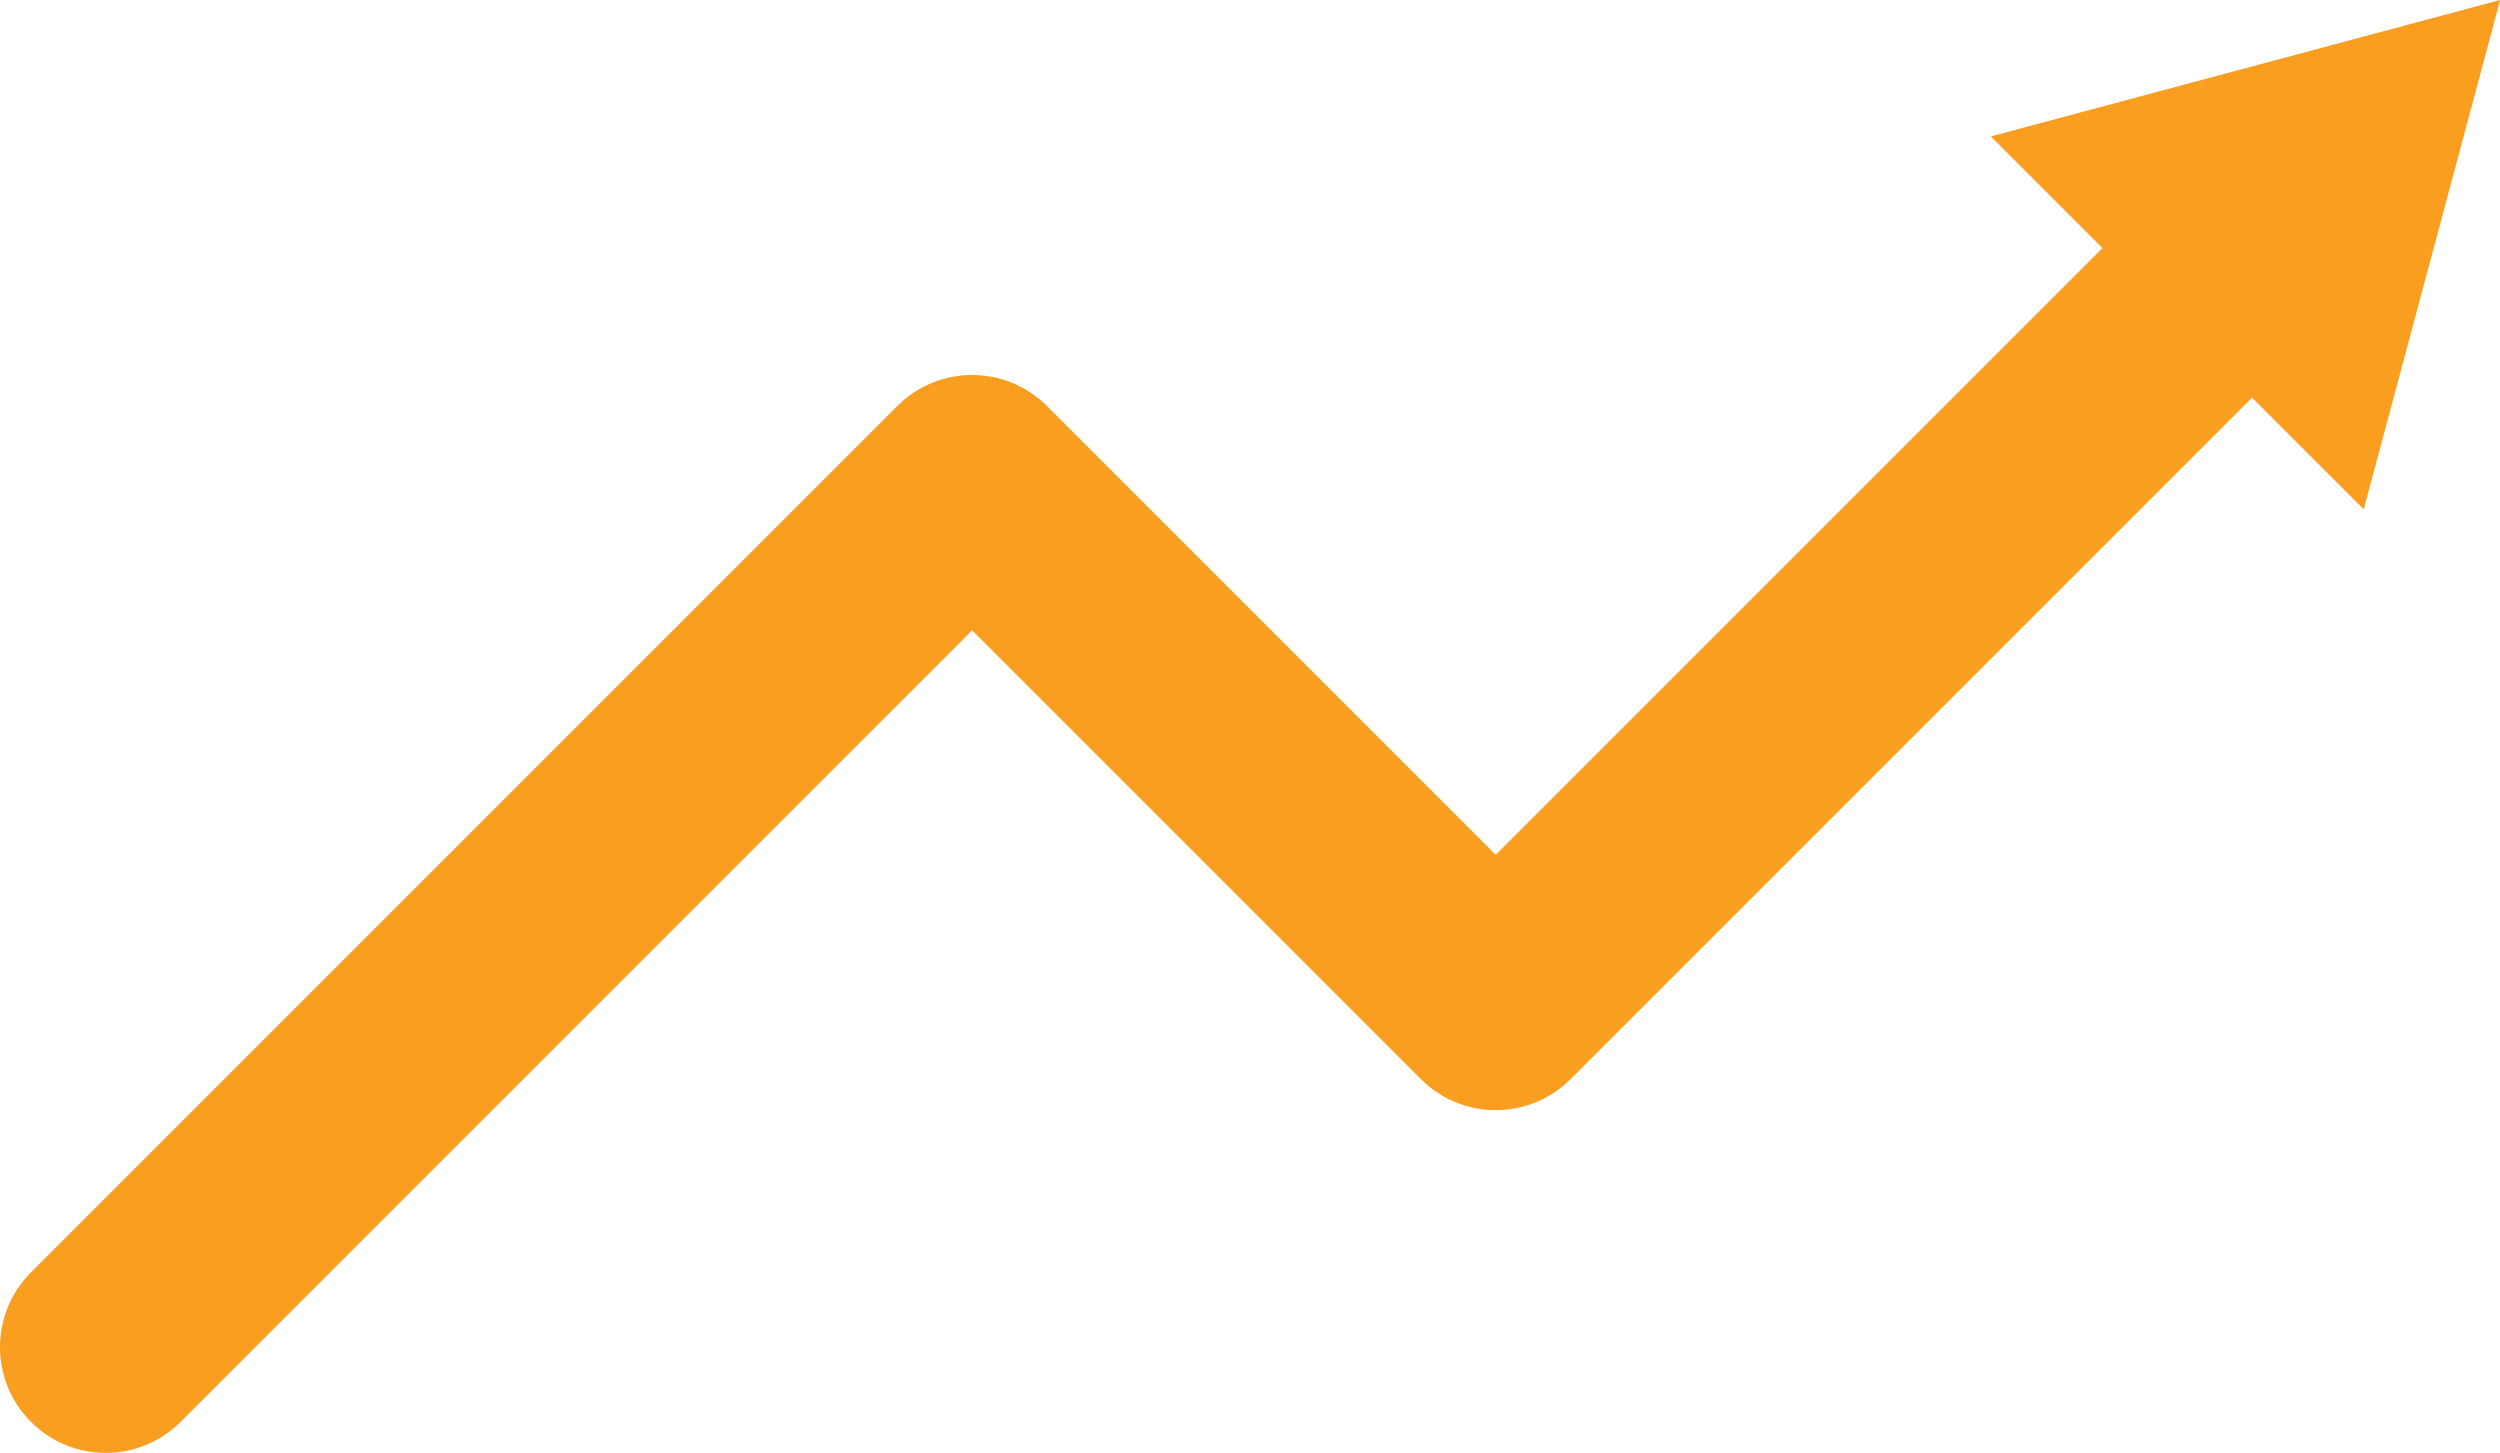 <?xml version="1.0" encoding="UTF-8" standalone="no"?><svg xmlns="http://www.w3.org/2000/svg" xmlns:xlink="http://www.w3.org/1999/xlink" fill="#000000" height="343.5" preserveAspectRatio="xMidYMid meet" version="1" viewBox="0.0 0.0 591.0 343.5" width="591" zoomAndPan="magnify"><defs><clipPath id="a"><path d="M 0 38 L 553 38 L 553 343.461 L 0 343.461 Z M 0 38"/></clipPath><clipPath id="b"><path d="M 470 0 L 591.039 0 L 591.039 121 L 470 121 Z M 470 0"/></clipPath></defs><g><g clip-path="url(#a)" id="change1_1"><path d="M 25 343.461 C 18.602 343.461 12.203 341.02 7.324 336.137 C -2.441 326.375 -2.441 310.547 7.324 300.781 L 212.129 95.973 C 221.895 86.211 237.723 86.211 247.484 95.973 L 353.594 202.082 L 509.93 45.746 C 519.691 35.984 535.52 35.984 545.281 45.746 C 555.047 55.512 555.047 71.34 545.281 81.102 L 371.27 255.113 C 361.508 264.875 345.68 264.875 335.914 255.113 L 229.809 149.008 L 42.676 336.137 C 37.797 341.02 31.398 343.461 25 343.461" fill="#f99e1f"/></g><g clip-path="url(#b)" id="change1_2"><path d="M 558.781 120.395 L 591.035 -0.004 L 470.637 32.246 Z M 558.781 120.395" fill="#f99e1f"/></g></g></svg>
